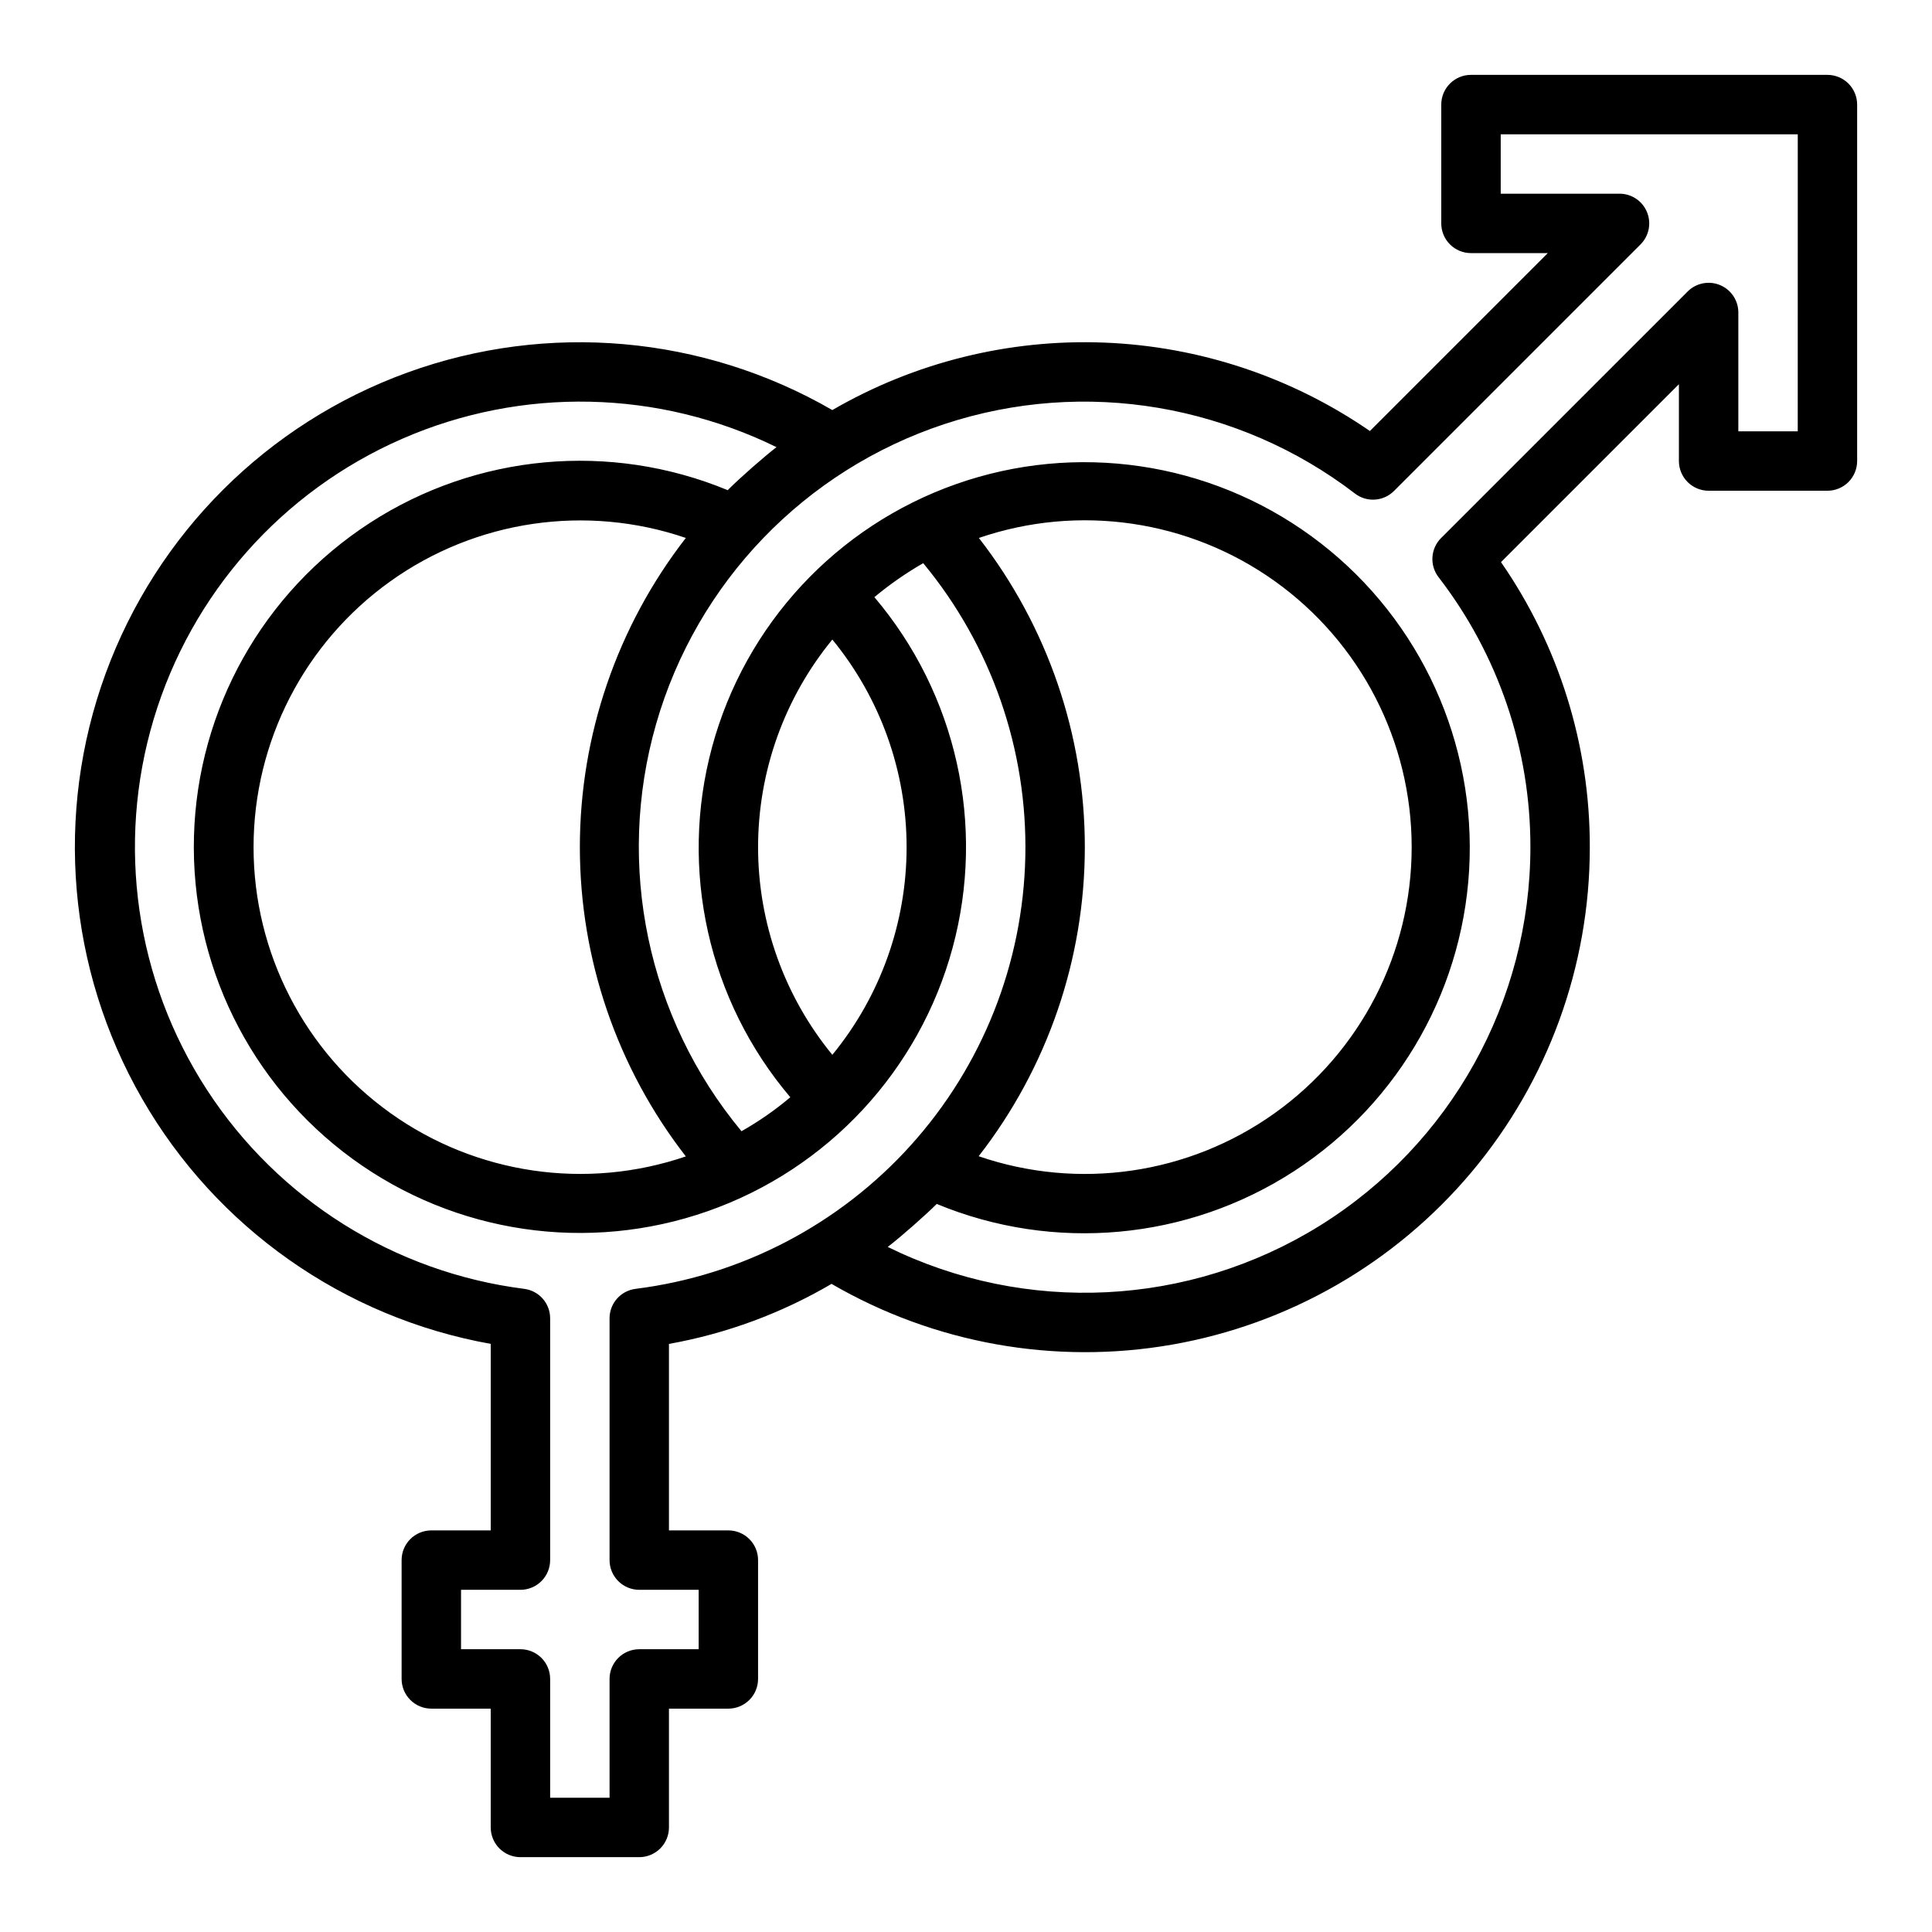 <?xml version="1.0" encoding="UTF-8"?>
<!-- Uploaded to: SVG Repo, www.svgrepo.com, Generator: SVG Repo Mixer Tools -->
<svg fill="#000000" width="800px" height="800px" version="1.1" viewBox="144 144 512 512" xmlns="http://www.w3.org/2000/svg">
 <path d="m628.29 163.84h-94.465c-4.348 0-7.875 3.527-7.875 7.875v31.488c0 2.086 0.832 4.09 2.309 5.566 1.477 1.477 3.477 2.305 5.566 2.305h20.355l-47.148 47.148c-20.781-14.324-45.203-22.449-70.422-23.43-25.223-0.984-50.203 5.219-72.035 17.879-34.211-19.785-75.418-23.43-112.57-9.957-37.152 13.473-66.445 42.684-80.02 79.797-13.578 37.113-10.047 78.332 9.641 112.6s53.52 58.07 92.422 65.031v49.43h-15.746c-4.348 0-7.871 3.523-7.871 7.871v31.488c0 2.09 0.828 4.09 2.305 5.566 1.477 1.477 3.481 2.309 5.566 2.309h15.742v31.488h0.004c0 2.086 0.828 4.09 2.305 5.566 1.477 1.473 3.481 2.305 5.566 2.305h31.488c2.086 0 4.09-0.832 5.566-2.305 1.477-1.477 2.305-3.481 2.305-5.566v-31.488h15.746c2.086 0 4.09-0.832 5.566-2.309 1.477-1.477 2.305-3.477 2.305-5.566v-31.488c0-2.086-0.828-4.09-2.305-5.566-1.477-1.477-3.481-2.305-5.566-2.305h-15.746v-49.422c15.191-2.715 29.781-8.102 43.09-15.91 27.234 15.82 59.176 21.523 90.203 16.105 31.023-5.418 59.141-21.613 79.402-45.727 20.258-24.117 31.355-54.609 31.34-86.102 0.051-26.996-8.16-53.359-23.535-75.547l47.148-47.148v20.359c0 2.086 0.832 4.09 2.309 5.566 1.477 1.473 3.477 2.305 5.566 2.305h31.488c2.086 0 4.09-0.832 5.566-2.305 1.473-1.477 2.305-3.481 2.305-5.566v-94.465c0-2.09-0.832-4.09-2.305-5.566-1.477-1.477-3.481-2.309-5.566-2.309zm-315.84 321.72c-3.945 0.484-6.91 3.832-6.91 7.805v64.078c0 2.09 0.828 4.09 2.305 5.566 1.477 1.477 3.481 2.309 5.566 2.309h15.742v15.742h-15.742c-4.348 0-7.871 3.523-7.871 7.871v31.488h-15.746v-31.488c0-2.086-0.828-4.09-2.305-5.566s-3.477-2.305-5.566-2.305h-15.742v-15.742h15.742c2.09 0 4.09-0.832 5.566-2.309 1.477-1.477 2.305-3.477 2.305-5.566v-64.078c0-3.969-2.957-7.32-6.898-7.809-34.41-4.379-65.156-23.672-84.062-52.754s-24.062-65.012-14.102-98.238c9.965-33.227 34.039-60.391 65.828-74.27 31.789-13.883 68.078-13.074 99.219 2.203-3.223 2.492-9.383 7.852-12.934 11.402-31.113-12.891-66.578-9.645-94.832 8.68-28.258 18.328-45.688 49.383-46.609 83.051-0.918 33.664 14.785 65.629 41.996 85.469 27.211 19.844 62.445 25.027 94.219 13.859 31.773-11.168 56.016-37.258 64.824-69.762 8.812-32.504 1.062-67.266-20.723-92.949 4.051-3.367 8.379-6.379 12.941-9.004 18.055 21.816 27.66 49.402 27.062 77.719-0.598 28.312-11.359 55.469-30.32 76.508-18.957 21.035-44.852 34.555-72.949 38.086zm13.305-199c-18.203 23.441-28.086 52.273-28.086 81.953 0 29.676 9.883 58.512 28.086 81.949-26.445 9.027-55.621 4.734-78.348-11.523-22.727-16.258-36.211-42.484-36.211-70.426 0-27.945 13.484-54.172 36.211-70.43 22.727-16.258 51.902-20.547 78.348-11.523zm38.824 26.926c12.727 15.516 19.68 34.961 19.68 55.027 0 20.062-6.953 39.508-19.68 55.023-12.723-15.516-19.68-34.961-19.68-55.023 0-20.066 6.957-39.512 19.68-55.027zm38.832-26.922c26.465-9.07 55.68-4.805 78.441 11.461 22.762 16.266 36.266 42.523 36.258 70.5-0.008 27.977-13.531 54.223-36.305 70.477-22.77 16.25-51.992 20.5-78.449 11.41 18.227-23.418 28.129-52.242 28.137-81.914 0.012-29.676-9.871-58.504-28.082-81.934zm217.01-28.262h-15.742v-31.488c0-3.184-1.918-6.051-4.859-7.269s-6.328-0.547-8.578 1.707l-65.336 65.336h-0.004c-2.789 2.789-3.082 7.215-0.684 10.348 15.824 20.5 24.391 45.68 24.355 71.578-0.02 40.801-21.094 78.707-55.742 100.26-34.648 21.551-77.965 23.695-114.57 5.676 3.766-2.902 10.055-8.477 12.98-11.391v-0.004c31.074 12.871 66.488 9.621 94.703-8.684 28.215-18.305 45.617-49.324 46.527-82.945 0.91-33.617-14.781-65.535-41.961-85.344s-62.367-24.969-94.094-13.805c-31.727 11.164-55.926 37.227-64.711 69.691-8.781 32.465-1.027 67.176 20.738 92.816-4.023 3.394-8.355 6.406-12.938 9.004-24.93-30.027-33.398-70.434-22.625-107.94 10.777-37.508 39.398-67.262 76.457-79.48 37.062-12.219 77.77-5.324 108.74 18.422 3.129 2.406 7.559 2.113 10.348-0.684l65.336-65.336v-0.004c2.25-2.25 2.922-5.637 1.703-8.578s-4.086-4.856-7.269-4.859h-31.488v-15.742h78.719z"/>
</svg>
